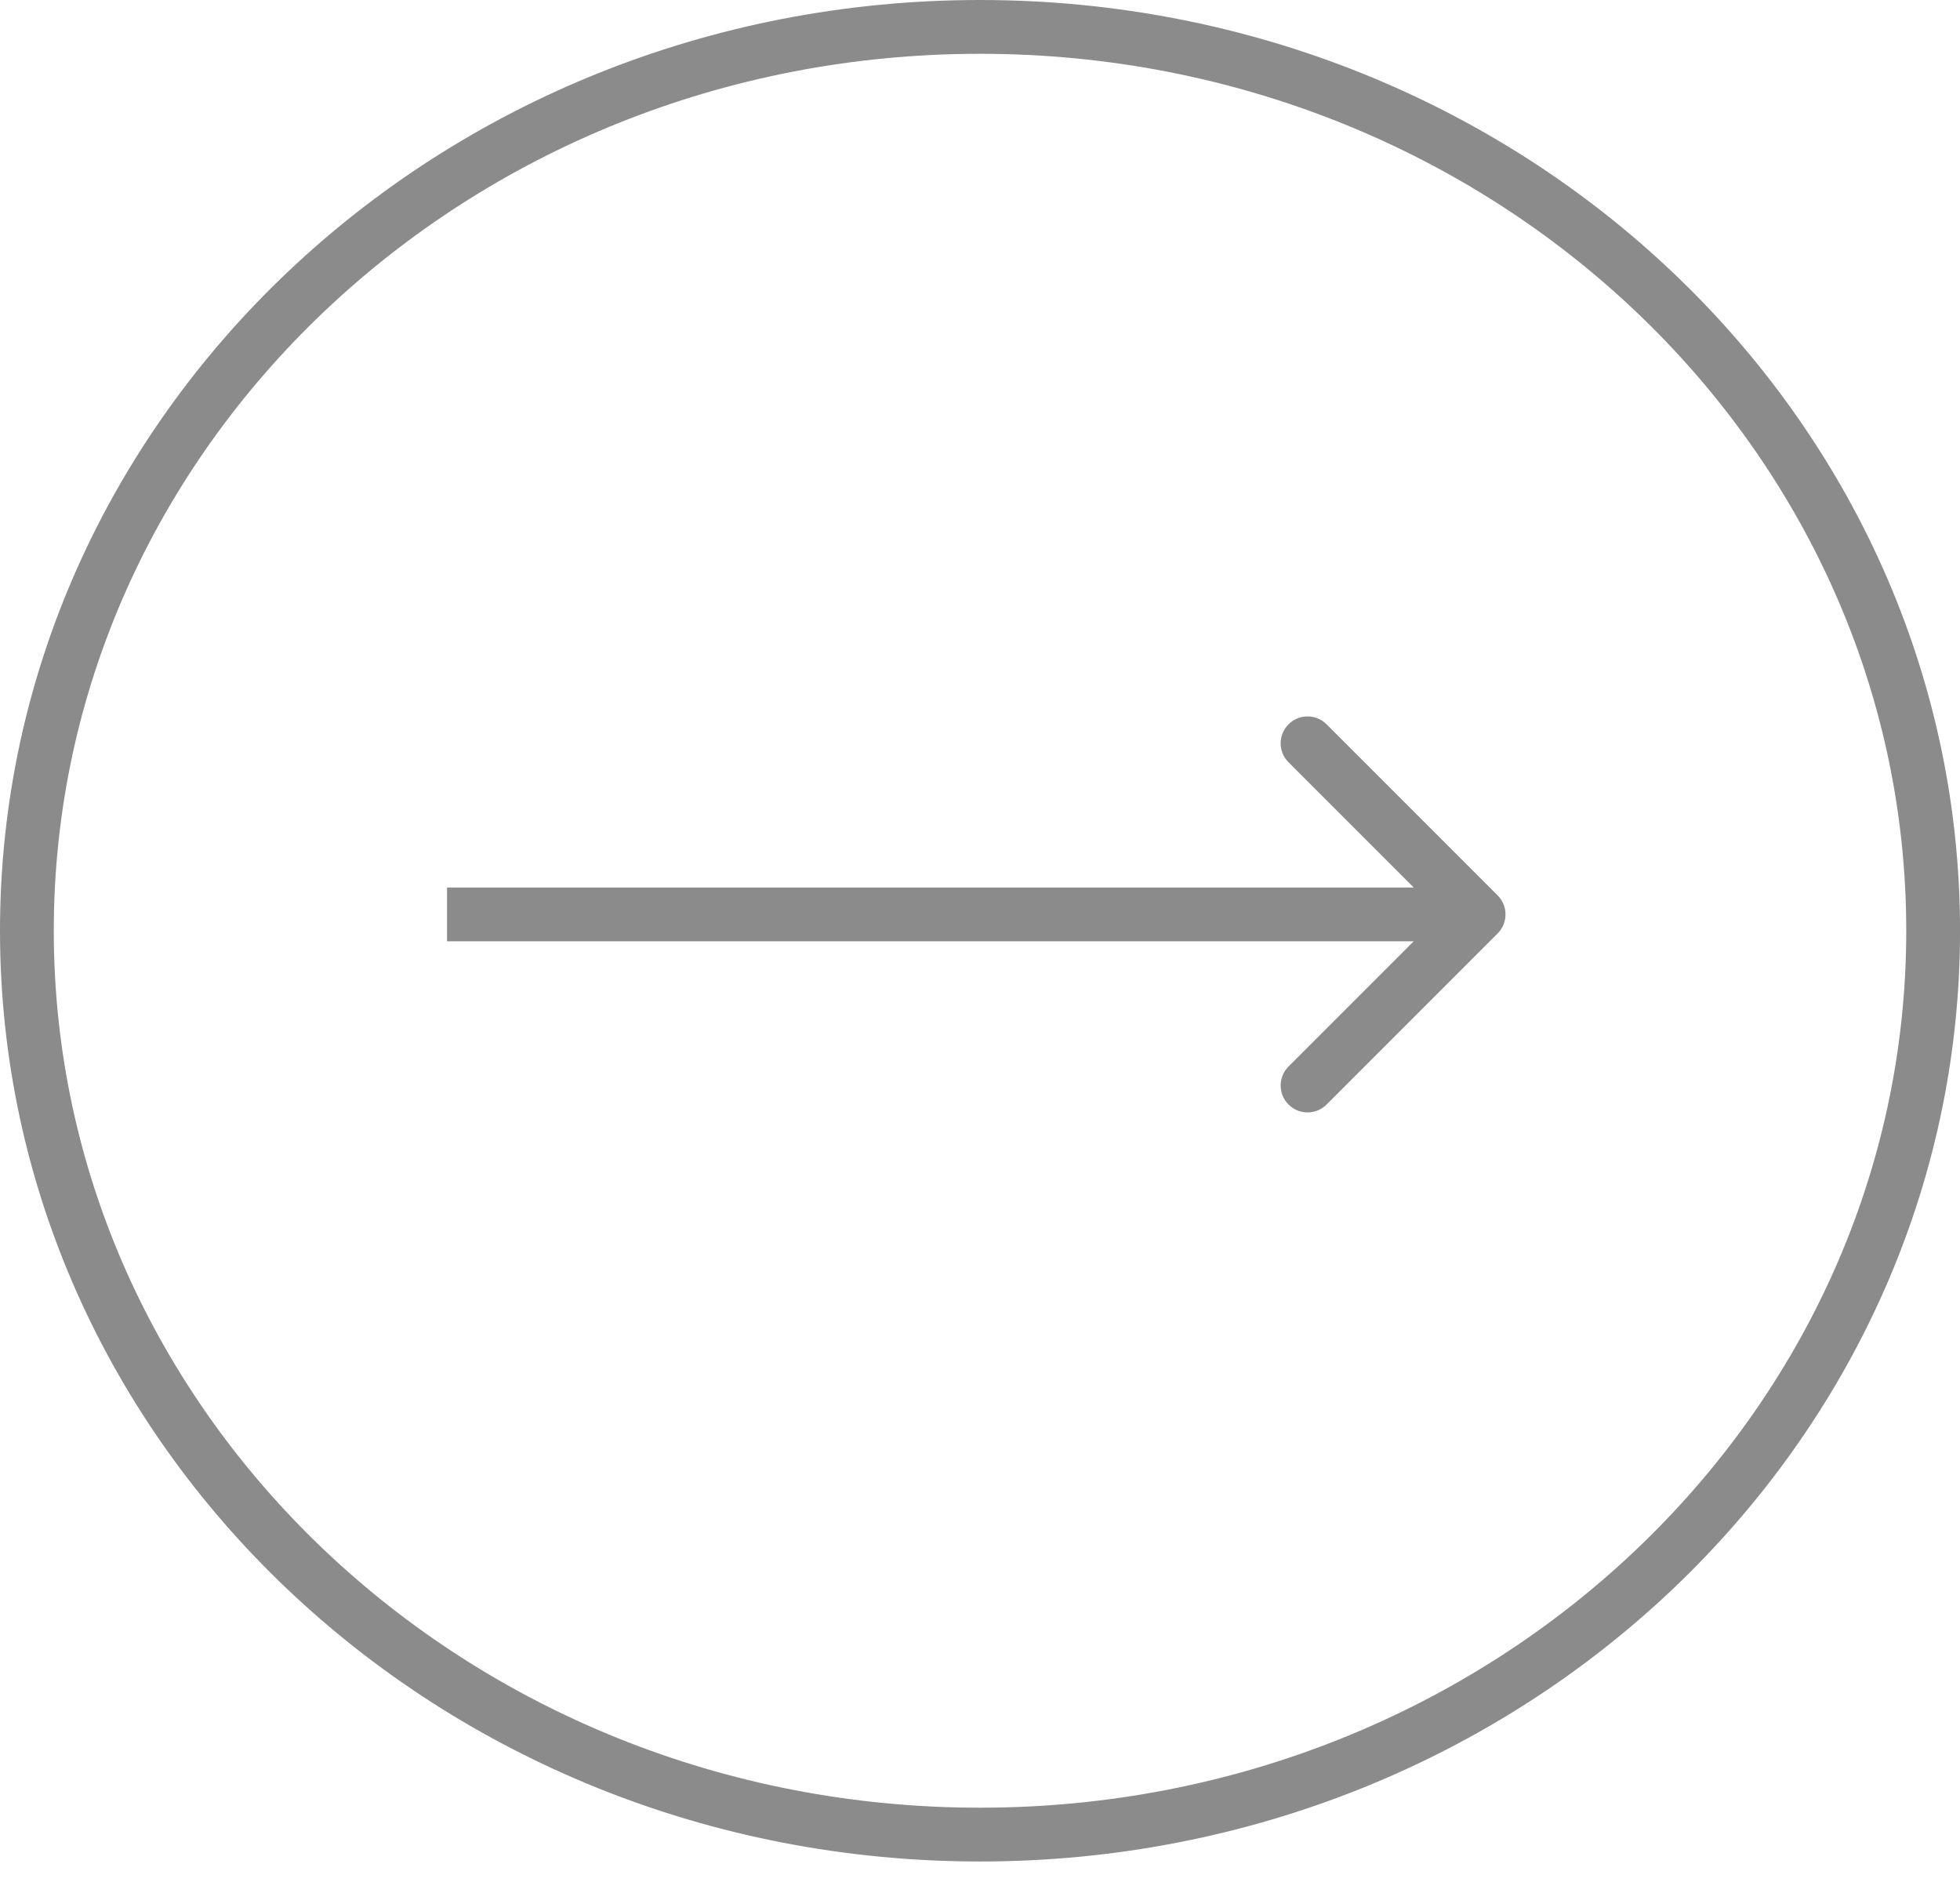 <svg width="50" height="48" viewBox="0 0 50 48" fill="none" xmlns="http://www.w3.org/2000/svg">
<path d="M25 46.791C11.538 46.791 0.686 36.436 0.686 23.738C0.686 11.04 11.538 0.686 25 0.686C38.462 0.686 49.314 11.04 49.315 23.738C49.315 36.436 38.462 46.791 25 46.791Z" stroke="#8B8B8B" stroke-width="1.372"/>
<path d="M38.205 22.837C38.473 23.105 38.473 23.539 38.205 23.807L33.841 28.171C33.573 28.439 33.139 28.439 32.871 28.171C32.603 27.903 32.603 27.469 32.871 27.201L36.75 23.322L32.871 19.442C32.603 19.175 32.603 18.741 32.871 18.473C33.139 18.205 33.573 18.205 33.841 18.473L38.205 22.837ZM11.404 22.636L37.72 22.636L37.72 24.008L11.404 24.008L11.404 22.636Z" fill="#8B8B8B"/>
</svg>
